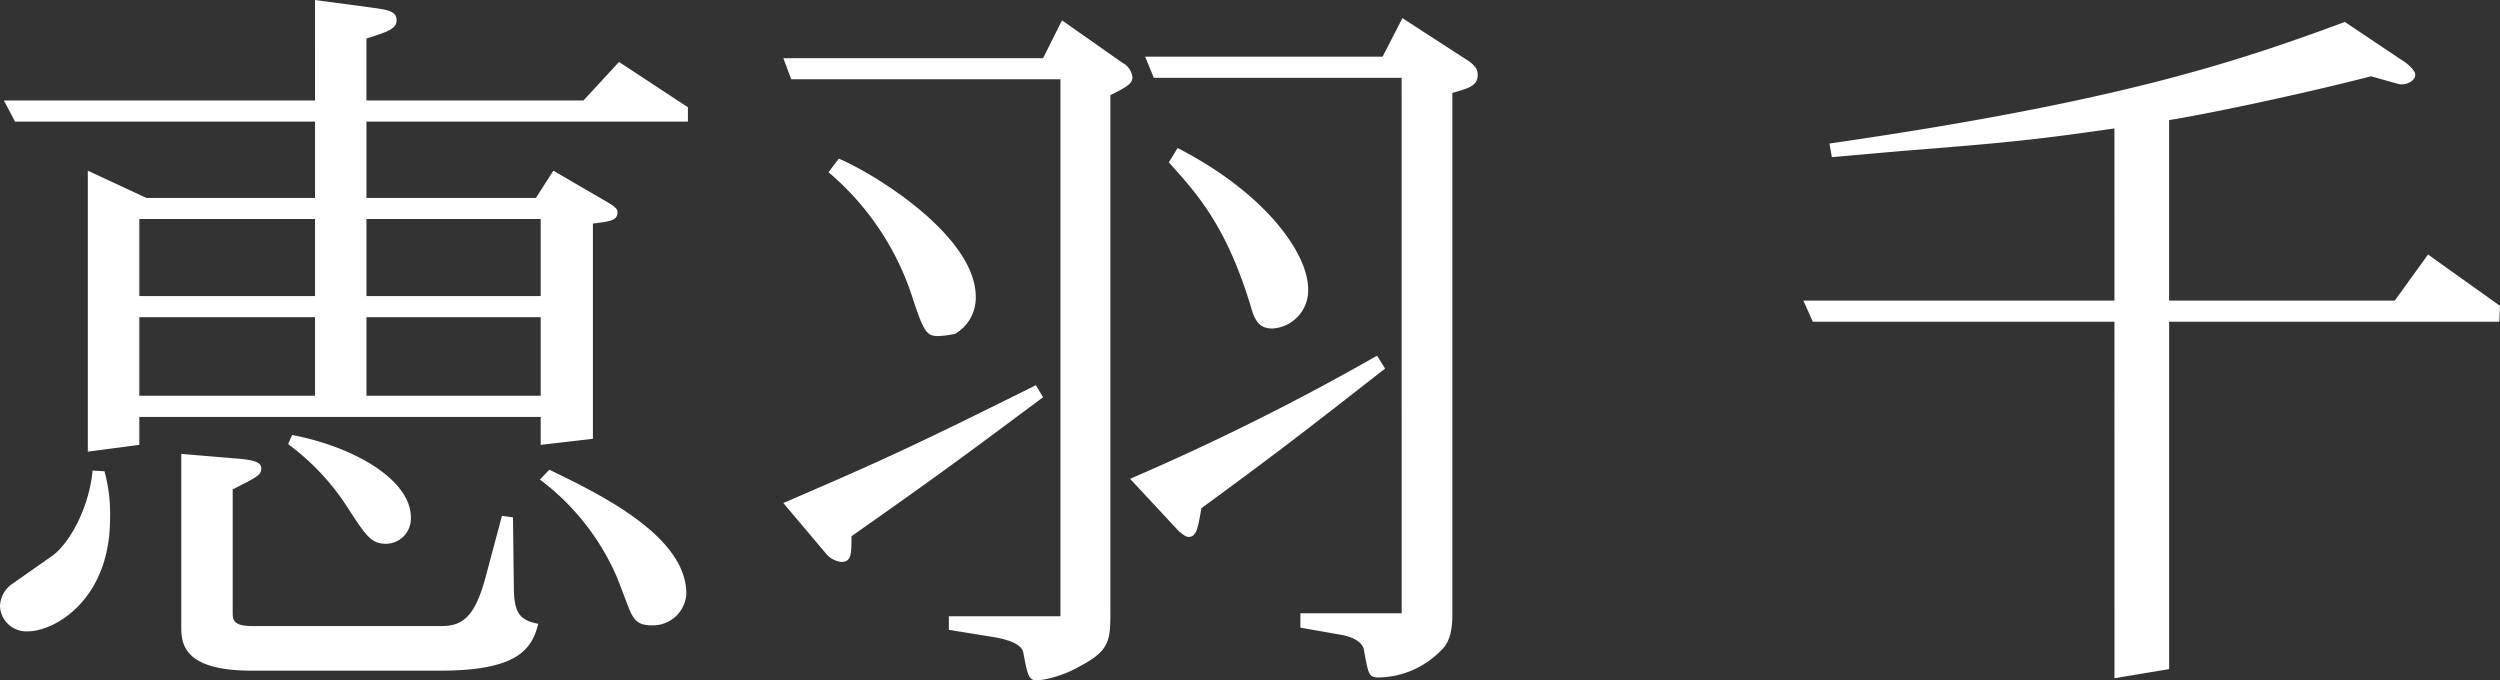 <svg xmlns="http://www.w3.org/2000/svg" width="247.005" height="67.231" viewBox="0 0 247.005 67.231"><rect x="0" y="0" width="247.005" height="67.231" fill="#333333" stroke="none"/><path fill="#fff" d="M935.464,91.642c1.492-1.046,3.6-4.4,3.992-8.429l1.173.07a15.747,15.747,0,0,1,.548,4.705c0,7.906-5.4,11.113-8.135,11.113a2.605,2.605,0,0,1-2.735-2.461,2.8,2.8,0,0,1,1.333-2.314Zm25.968-42.908h-29.64l-1.1-2.085h30.737V36.722l5.56.746c1.715.23,2.5.376,2.5,1.269,0,.822-.861,1.122-2.978,1.792v6.121h21.442l3.512-3.806,6.809,4.476v1.415H966.513v7.542h16.743l1.722-2.691,5.005,2.914c1.332.74,1.332.969,1.332,1.192,0,.822-.7.893-2.429,1.122V80.076l-5.158.6V77.915H944.071v2.761l-5.088.669V53.586l5.789,2.691h16.66Zm0,9.627H944.071v7.613h17.361Zm0,9.7H944.071v7.759h17.361ZM979.9,87.689l1.09.147.083,6.79c0,2.761.625,3.36,2.416,3.73-.618,2.391-1.868,4.629-9.691,4.629H955.177c-6.962,0-6.962-2.837-6.962-4.476V81.568l5.317.446c2.11.153,2.582.446,2.582.975,0,.663-.312.816-2.818,2.085V97.24c0,.746.083,1.339,1.958,1.339H973.87c2.111,0,3.36-.822,4.457-5ZM959.168,79.7c6.255,1.2,11.731,4.482,11.731,8.135a2.485,2.485,0,0,1-2.429,2.614c-1.562,0-2.027-.822-4.068-3.959a23.637,23.637,0,0,0-5.63-5.891Zm7.344-21.339v7.613h17.215V58.361Zm17.215,9.7H966.513v7.759h17.215Zm7.587,25.815a23.88,23.88,0,0,0-7.664-9.774l.931-.969c4.776,2.314,13.536,6.49,13.536,12.235a3.3,3.3,0,0,1-3.443,3.137c-1.25,0-1.715-.453-2.186-1.568Zm43.763-49.322h-26.593l-.784-2.085h25.662l1.875-3.736,5.942,4.176a1.864,1.864,0,0,1,1.014,1.422c0,.669-.542.969-2.18,1.792v51.26c0,2.684-.16,3.66-2.978,5.145a11.375,11.375,0,0,1-4.144,1.422c-.937,0-1.02-.3-1.485-2.761-.153-.746-1.174-1.192-2.742-1.492l-4.609-.746V97.609h11.024ZM1007.7,86.42c9.545-4.106,12.834-5.6,24.954-11.642l.708,1.192c-8.212,6.121-10.641,7.912-18.929,13.733,0,1.792,0,2.538-1.02,2.538a2.335,2.335,0,0,1-1.562-.9Zm5.483-34.027c3.672,1.568,13.529,7.683,13.529,13.657a4.106,4.106,0,0,1-2.04,3.653,9.313,9.313,0,0,1-1.715.223c-1.1,0-1.41-.523-2.423-3.577a27.1,27.1,0,0,0-8.371-12.611Zm28.779,31.636a243.28,243.28,0,0,0,24.4-12.165l.791,1.275c-7.358,5.738-9.7,7.606-18.152,13.8-.312,1.862-.465,2.831-1.25,2.831-.389,0-.785-.446-.937-.523Zm26.829-39.618h-24.482l-.86-2.091h23.462l1.958-3.806,6.337,4.106c.944.593,1.1,1.046,1.1,1.492,0,1.116-.937,1.339-2.505,1.792v51.56c0,2.015-.472,2.984-1.25,3.653a8.756,8.756,0,0,1-6.025,2.538c-1.013,0-1.013-.3-1.486-2.837-.153-.593-.937-1.116-2.033-1.339l-4.221-.746V97.316h10.01Zm-22.136,6.937c8.6,4.406,12.9,10.373,12.9,13.956a3.764,3.764,0,0,1-3.52,3.876c-1.1,0-1.638-.523-2.033-1.792-2.423-8.205-5.318-11.412-8.212-14.626Zm92.562,17.163h-29.8l-.937-2.091h30.737V49.41c-7.74,1.116-10.635,1.415-21.11,2.238l-6.81.6-.235-1.345c28.391-4.106,40.045-7.989,50.922-12.012l5.789,3.876c.153.077,1.167.822,1.167,1.345,0,.6-.937,1.116-1.715.893l-2.659-.746c-7.511,1.938-16.66,3.806-19.949,4.329V66.42h22.3l3.283-4.552,7.115,5.075-.076,1.568h-32.618v34.32l-5.4.9Z" transform="translate(-930.306 -36.722)"/></svg>